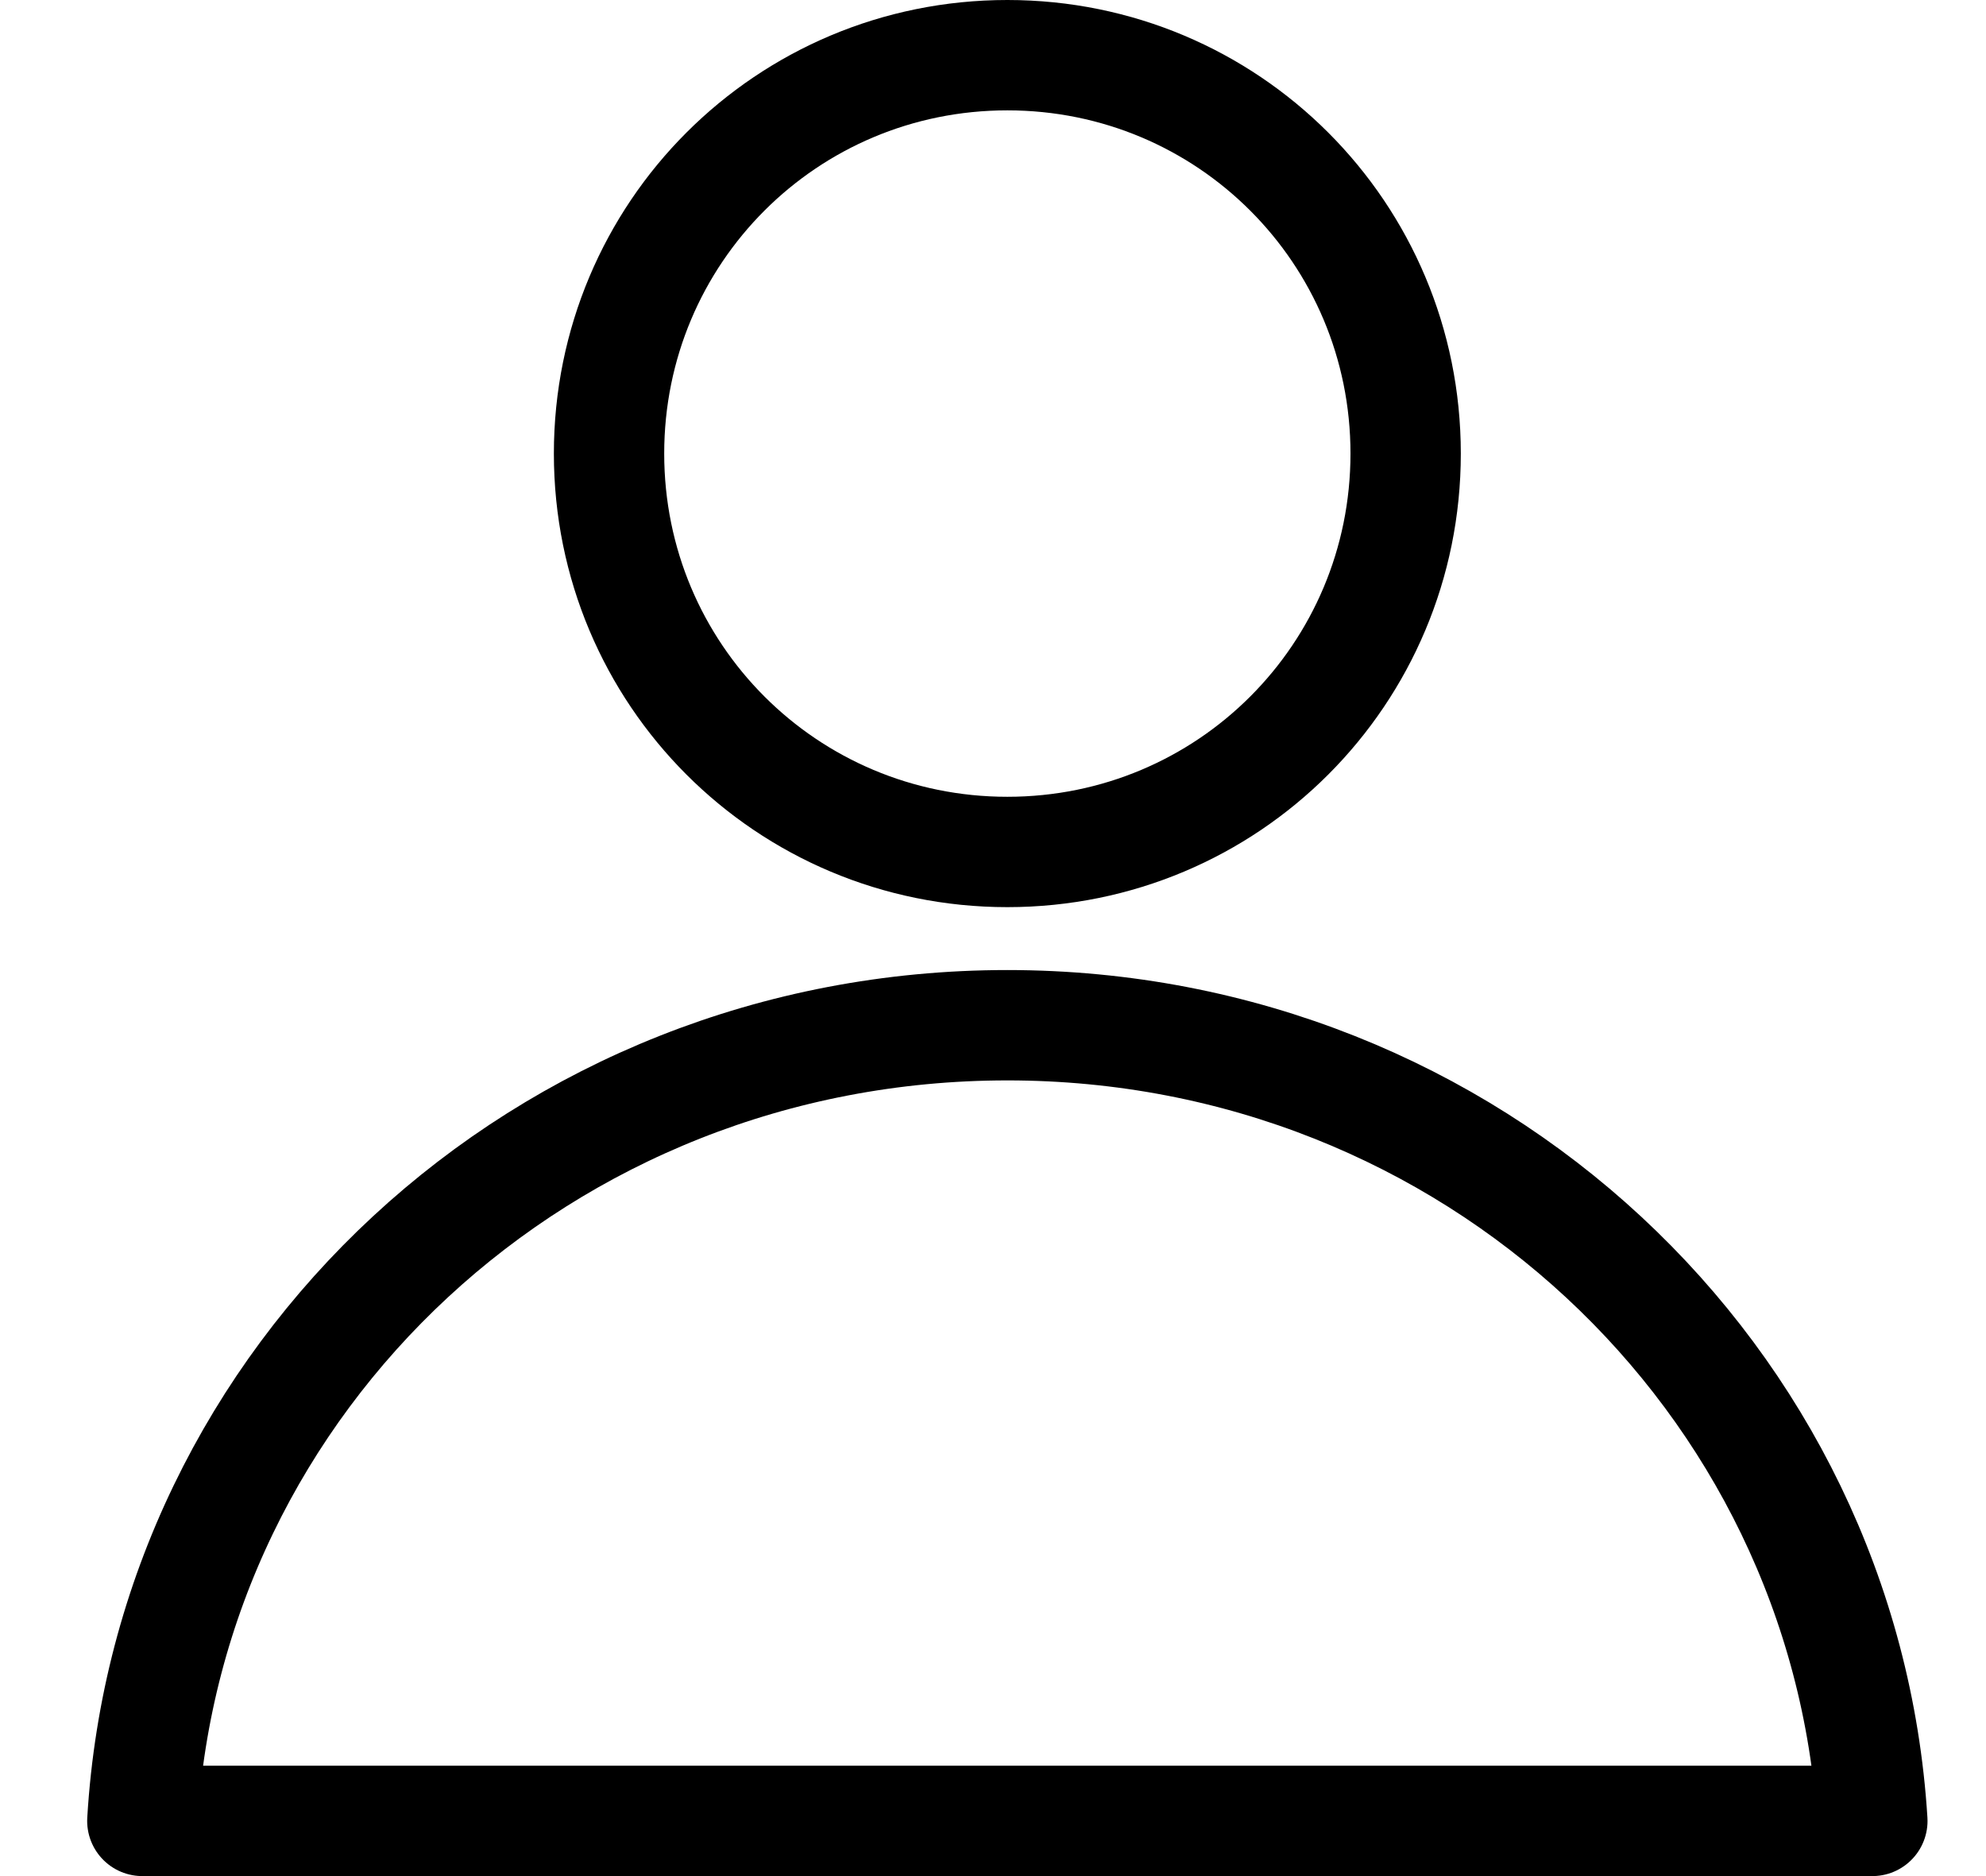 <svg width="18" height="17" viewBox="0 0 18 17" fill="none" xmlns="http://www.w3.org/2000/svg">
<g id="profile" clip-path="url(#clip0_14_9311)">
<path id="Vector" d="M9.13 0.5C11.13 0.5 12.74 2.11 12.74 4.11C12.74 6.11 11.13 7.72 9.13 7.72C7.13 7.72 5.52 6.11 5.52 4.11C5.52 2.11 7.13 0.5 9.13 0.5ZM9.13 9.29C13.34 9.29 16.72 12.49 16.97 16.5H1.29C1.53 12.48 4.92 9.29 9.13 9.29Z" stroke="black" stroke-linecap="round" stroke-linejoin="round"/>
</g>
<defs>
<clipPath id="clip0_14_9311">
<rect width="16.68" height="17" fill="white" transform="translate(0.79)"/>
</clipPath>
</defs>
</svg>
